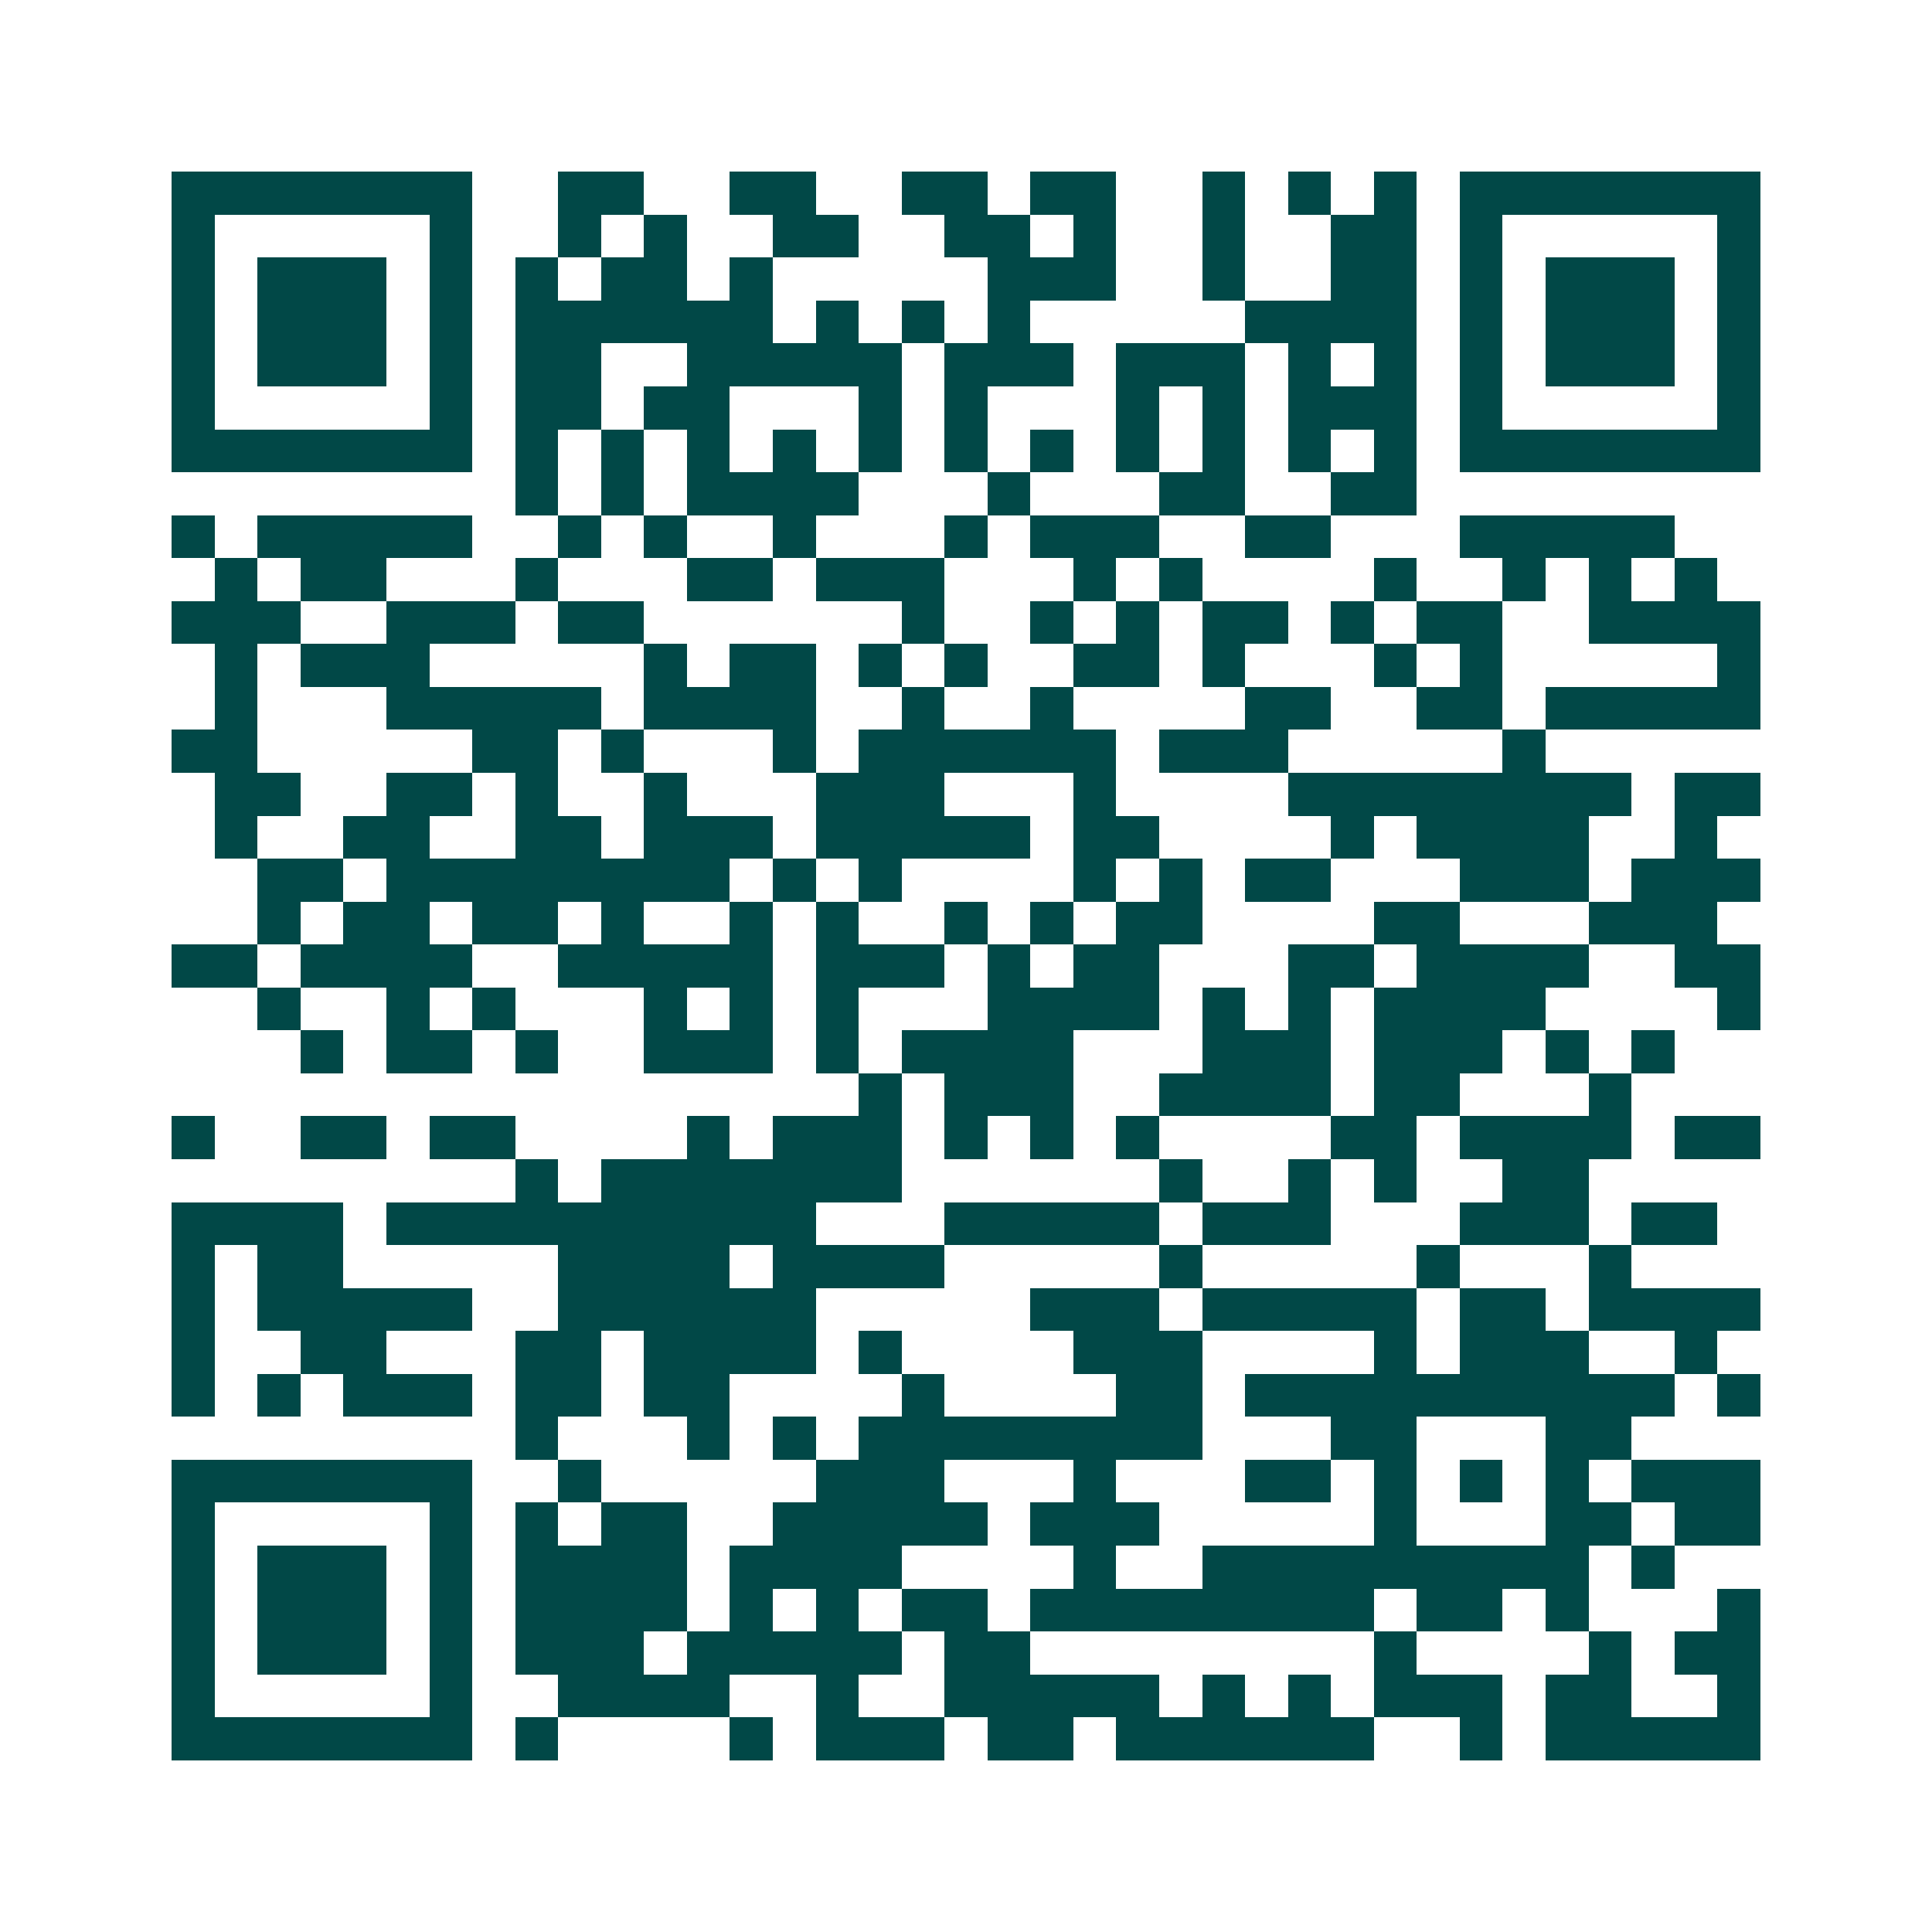 <svg xmlns="http://www.w3.org/2000/svg" width="200" height="200" viewBox="0 0 45 45" shape-rendering="crispEdges"><path fill="#ffffff" d="M0 0h45v45H0z"/><path stroke="#014847" d="M4 4.5h7m2 0h2m2 0h2m2 0h2m1 0h2m2 0h1m1 0h1m1 0h1m1 0h7M4 5.5h1m5 0h1m2 0h1m1 0h1m2 0h2m2 0h2m1 0h1m2 0h1m2 0h2m1 0h1m5 0h1M4 6.5h1m1 0h3m1 0h1m1 0h1m1 0h2m1 0h1m5 0h3m2 0h1m2 0h2m1 0h1m1 0h3m1 0h1M4 7.5h1m1 0h3m1 0h1m1 0h6m1 0h1m1 0h1m1 0h1m5 0h4m1 0h1m1 0h3m1 0h1M4 8.5h1m1 0h3m1 0h1m1 0h2m2 0h5m1 0h3m1 0h3m1 0h1m1 0h1m1 0h1m1 0h3m1 0h1M4 9.5h1m5 0h1m1 0h2m1 0h2m3 0h1m1 0h1m3 0h1m1 0h1m1 0h3m1 0h1m5 0h1M4 10.5h7m1 0h1m1 0h1m1 0h1m1 0h1m1 0h1m1 0h1m1 0h1m1 0h1m1 0h1m1 0h1m1 0h1m1 0h7M12 11.5h1m1 0h1m1 0h4m3 0h1m3 0h2m2 0h2M4 12.5h1m1 0h5m2 0h1m1 0h1m2 0h1m3 0h1m1 0h3m2 0h2m3 0h5M5 13.5h1m1 0h2m3 0h1m3 0h2m1 0h3m3 0h1m1 0h1m4 0h1m2 0h1m1 0h1m1 0h1M4 14.5h3m2 0h3m1 0h2m6 0h1m2 0h1m1 0h1m1 0h2m1 0h1m1 0h2m2 0h4M5 15.5h1m1 0h3m5 0h1m1 0h2m1 0h1m1 0h1m2 0h2m1 0h1m3 0h1m1 0h1m5 0h1M5 16.5h1m3 0h5m1 0h4m2 0h1m2 0h1m4 0h2m2 0h2m1 0h5M4 17.5h2m5 0h2m1 0h1m3 0h1m1 0h6m1 0h3m5 0h1M5 18.5h2m2 0h2m1 0h1m2 0h1m3 0h3m3 0h1m4 0h8m1 0h2M5 19.5h1m2 0h2m2 0h2m1 0h3m1 0h5m1 0h2m4 0h1m1 0h4m2 0h1M6 20.5h2m1 0h8m1 0h1m1 0h1m4 0h1m1 0h1m1 0h2m3 0h3m1 0h3M6 21.5h1m1 0h2m1 0h2m1 0h1m2 0h1m1 0h1m2 0h1m1 0h1m1 0h2m4 0h2m3 0h3M4 22.5h2m1 0h4m2 0h5m1 0h3m1 0h1m1 0h2m3 0h2m1 0h4m2 0h2M6 23.5h1m2 0h1m1 0h1m3 0h1m1 0h1m1 0h1m3 0h4m1 0h1m1 0h1m1 0h4m4 0h1M7 24.5h1m1 0h2m1 0h1m2 0h3m1 0h1m1 0h4m3 0h3m1 0h3m1 0h1m1 0h1M20 25.5h1m1 0h3m2 0h4m1 0h2m3 0h1M4 26.5h1m2 0h2m1 0h2m4 0h1m1 0h3m1 0h1m1 0h1m1 0h1m4 0h2m1 0h4m1 0h2M12 27.5h1m1 0h7m6 0h1m2 0h1m1 0h1m2 0h2M4 28.5h4m1 0h10m3 0h5m1 0h3m3 0h3m1 0h2M4 29.5h1m1 0h2m5 0h4m1 0h4m5 0h1m5 0h1m3 0h1M4 30.5h1m1 0h5m2 0h6m5 0h3m1 0h5m1 0h2m1 0h4M4 31.5h1m2 0h2m3 0h2m1 0h4m1 0h1m4 0h3m4 0h1m1 0h3m2 0h1M4 32.5h1m1 0h1m1 0h3m1 0h2m1 0h2m4 0h1m4 0h2m1 0h10m1 0h1M12 33.5h1m3 0h1m1 0h1m1 0h8m3 0h2m3 0h2M4 34.5h7m2 0h1m5 0h3m3 0h1m3 0h2m1 0h1m1 0h1m1 0h1m1 0h3M4 35.5h1m5 0h1m1 0h1m1 0h2m2 0h5m1 0h3m5 0h1m3 0h2m1 0h2M4 36.5h1m1 0h3m1 0h1m1 0h4m1 0h4m4 0h1m2 0h9m1 0h1M4 37.5h1m1 0h3m1 0h1m1 0h4m1 0h1m1 0h1m1 0h2m1 0h8m1 0h2m1 0h1m3 0h1M4 38.5h1m1 0h3m1 0h1m1 0h3m1 0h5m1 0h2m8 0h1m4 0h1m1 0h2M4 39.5h1m5 0h1m2 0h4m2 0h1m2 0h5m1 0h1m1 0h1m1 0h3m1 0h2m2 0h1M4 40.5h7m1 0h1m4 0h1m1 0h3m1 0h2m1 0h6m2 0h1m1 0h5"/></svg>
